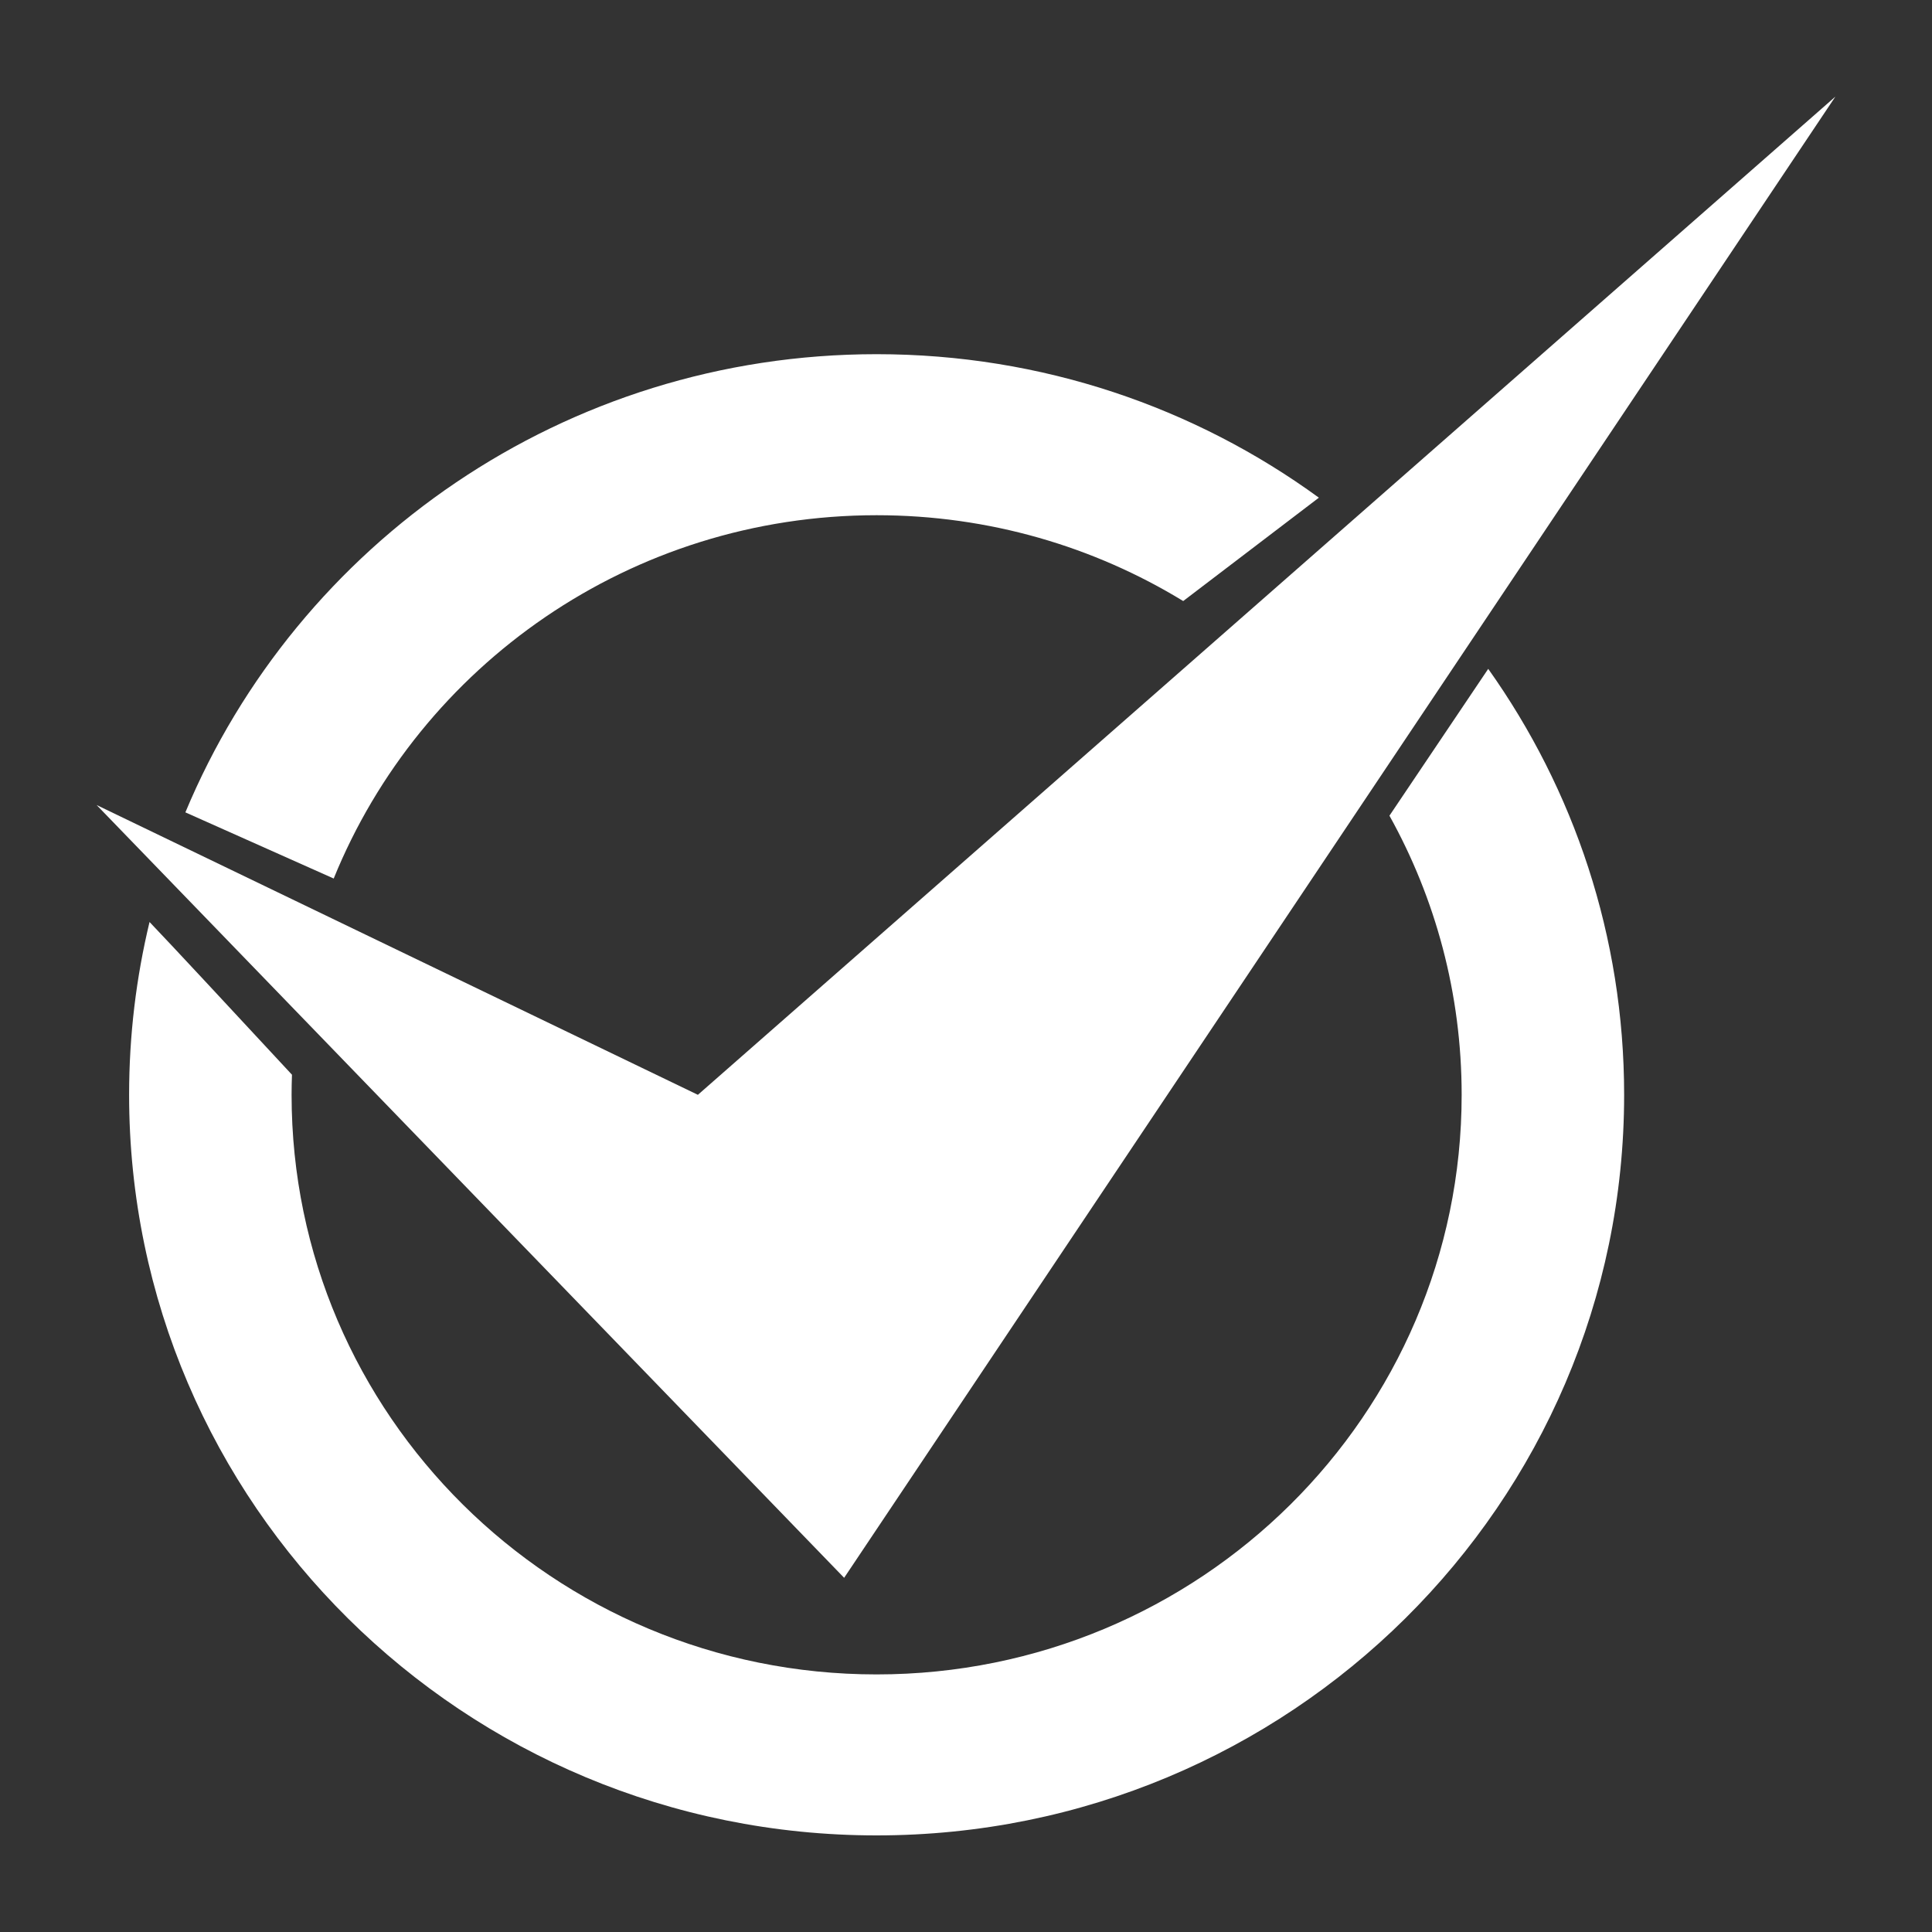 <?xml version="1.0" encoding="UTF-8"?> <svg xmlns="http://www.w3.org/2000/svg" width="40" height="40" viewBox="0 0 40 40" fill="none"><rect x="0" y="0" width="40" height="40" fill="#333333" stroke="none"/> <path d="M17.477 32.667L2 16.667L14.449 22.667L38 2L17.477 32.667Z" fill="white"></path> <path d="M18.149 38C26.697 38 33.626 31.135 33.626 22.667C33.626 19.384 32.585 16.343 30.812 13.848L28.767 16.888C29.72 18.602 30.262 20.572 30.262 22.667C30.262 29.294 24.839 34.667 18.149 34.667C11.46 34.667 6.037 29.294 6.037 22.667C6.037 22.528 6.04 22.389 6.045 22.251C4.89 21.006 3.494 19.503 3.096 19.089C2.82 20.237 2.673 21.435 2.673 22.667C2.673 31.135 9.602 38 18.149 38Z" fill="white"></path> <path d="M3.838 16.819L6.909 18.189C8.7 13.779 13.058 10.667 18.149 10.667C20.477 10.667 22.651 11.317 24.497 12.444L27.306 10.304C24.742 8.436 21.576 7.333 18.149 7.333C11.692 7.333 6.158 11.252 3.838 16.819Z" fill="white"></path> </svg> 